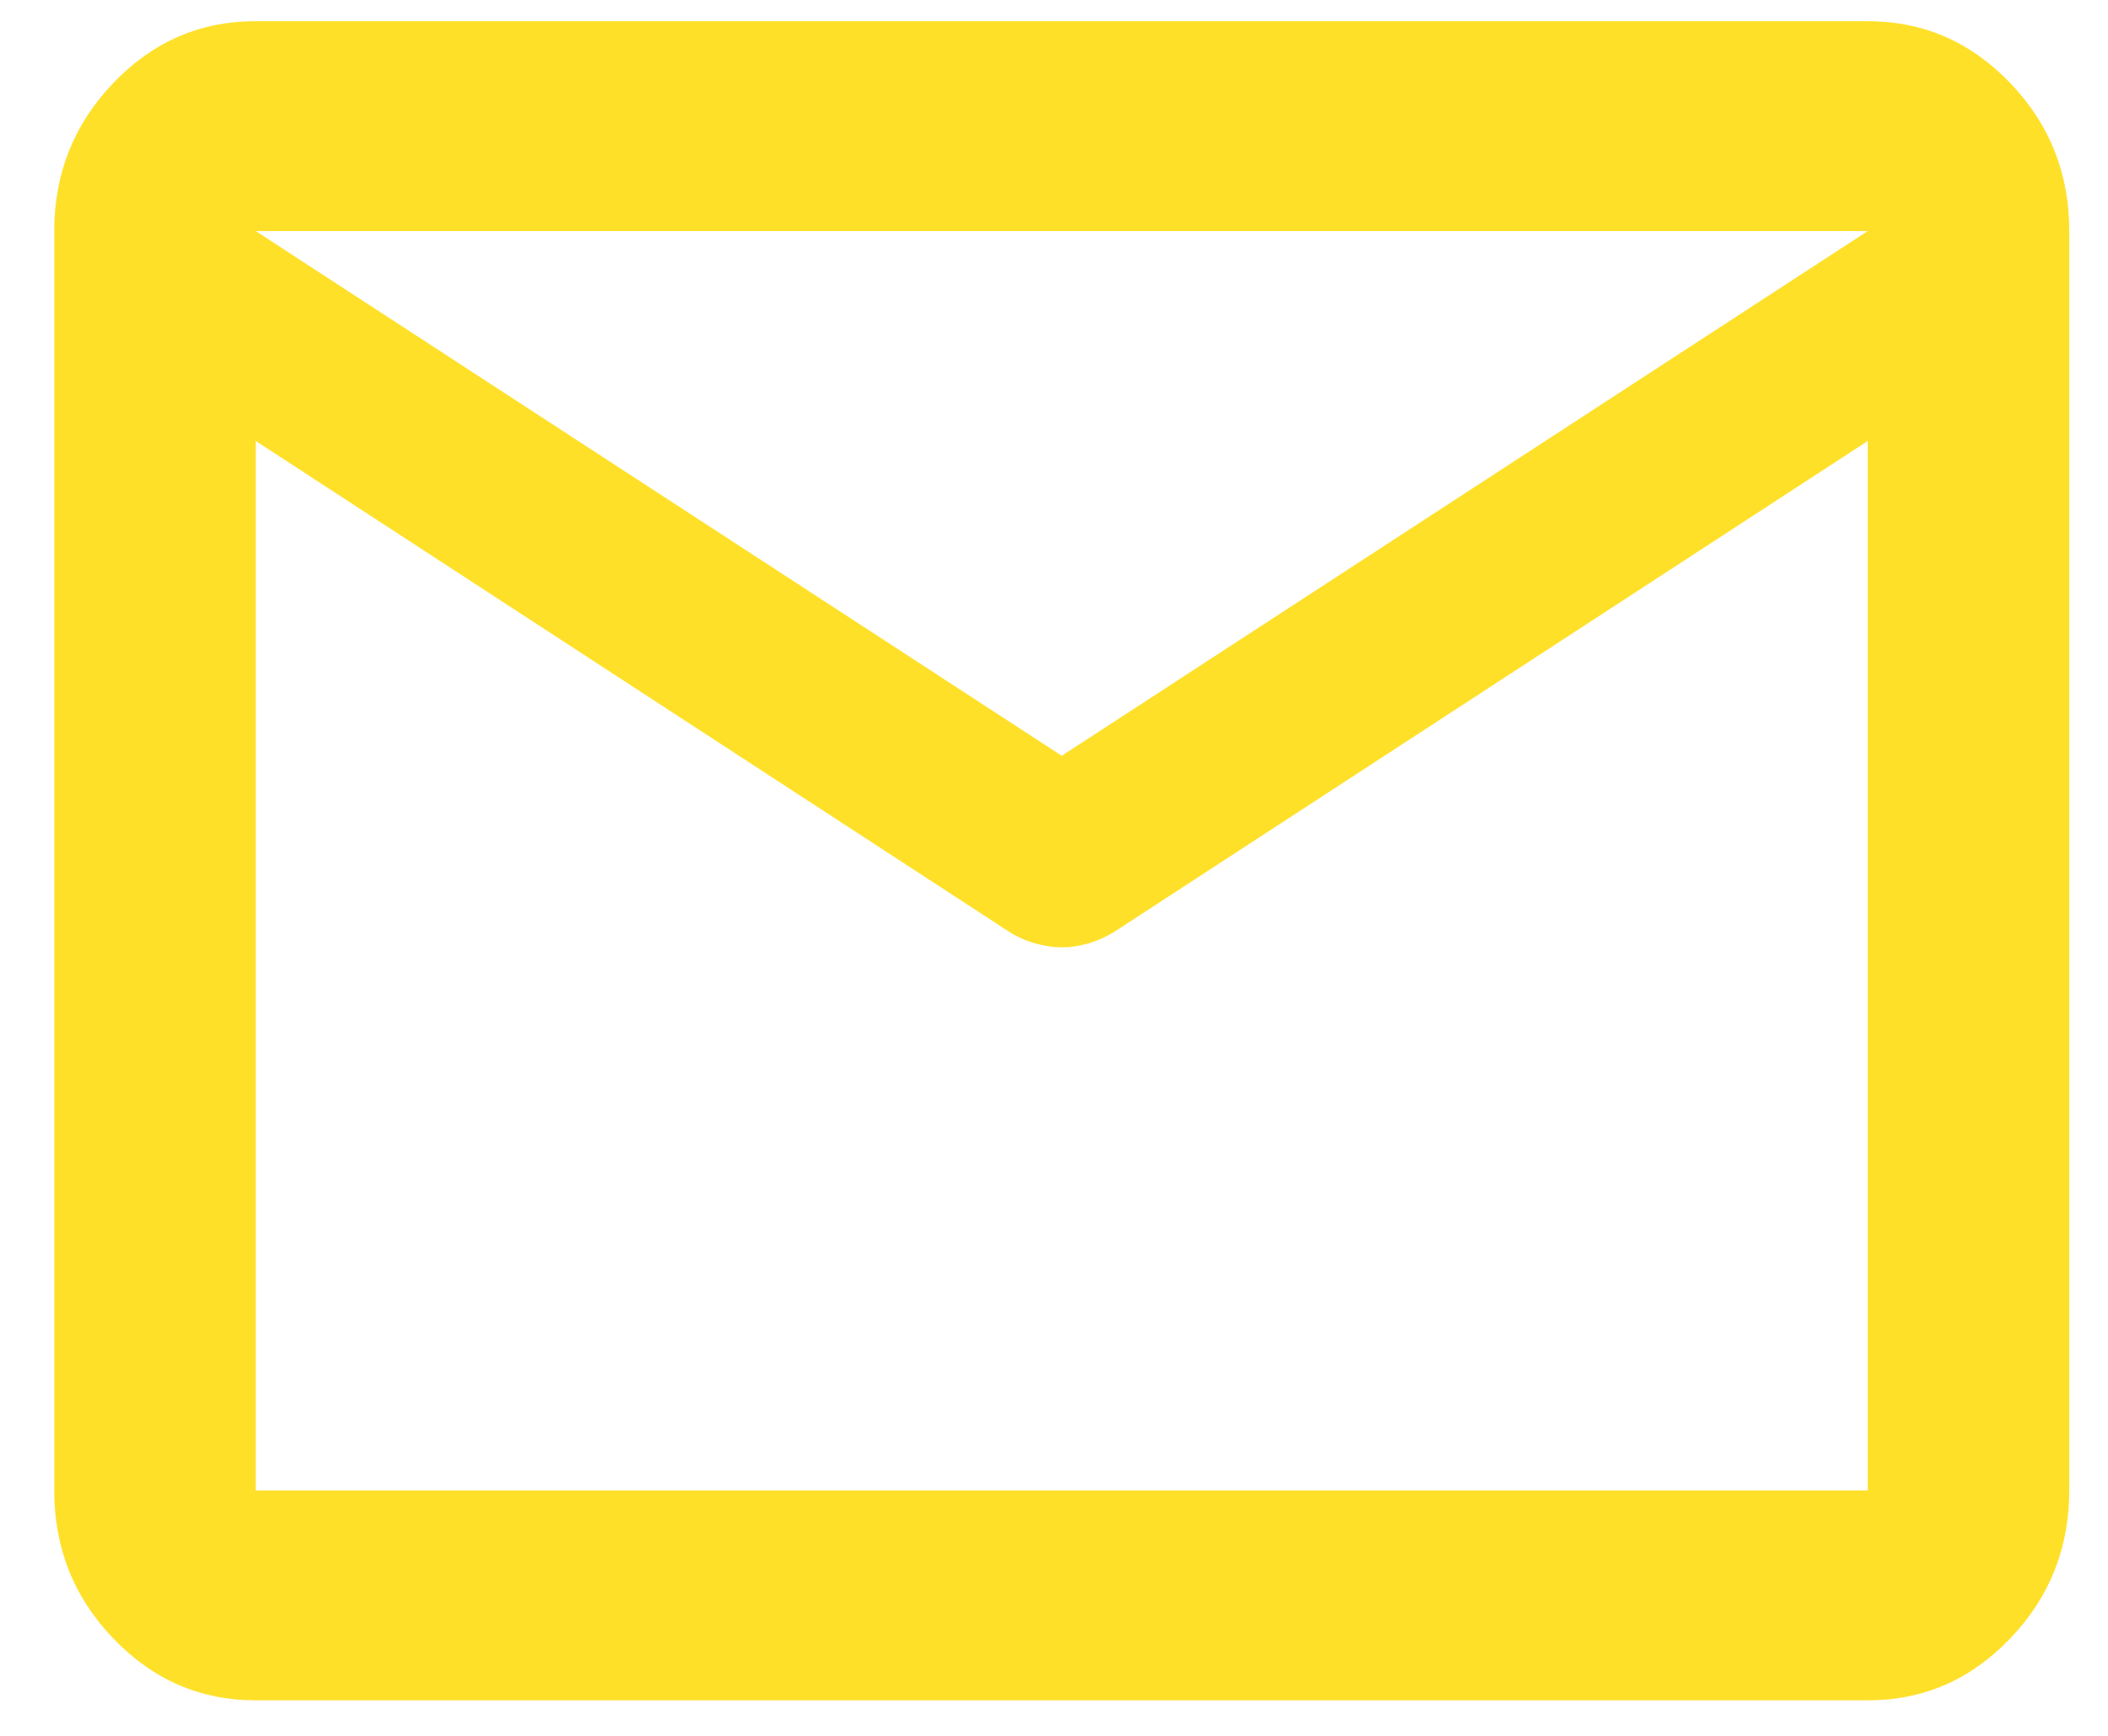 <?xml version="1.0" encoding="UTF-8"?> <svg xmlns="http://www.w3.org/2000/svg" width="34" height="28" viewBox="0 0 34 28" fill="none"> <path d="M4.125 27.427C3.231 27.427 2.466 27.095 1.829 26.431C1.192 25.768 0.874 24.971 0.875 24.041V3.727C0.875 2.796 1.194 1.999 1.831 1.335C2.467 0.672 3.232 0.341 4.125 0.342H30.125C31.019 0.342 31.784 0.674 32.421 1.337C33.058 2.001 33.376 2.797 33.375 3.727V24.041C33.375 24.972 33.056 25.77 32.419 26.433C31.782 27.097 31.018 27.428 30.125 27.427H4.125ZM30.125 7.113L17.978 15.027C17.843 15.111 17.7 15.175 17.551 15.218C17.401 15.261 17.259 15.282 17.125 15.281C16.99 15.281 16.847 15.26 16.698 15.218C16.548 15.176 16.406 15.113 16.272 15.027L4.125 7.113V24.041H30.125V7.113ZM17.125 12.191L30.125 3.727H4.125L17.125 12.191ZM4.125 7.536V5.039V5.082V5.061V7.536Z" fill="#FFE029"></path> </svg> 
